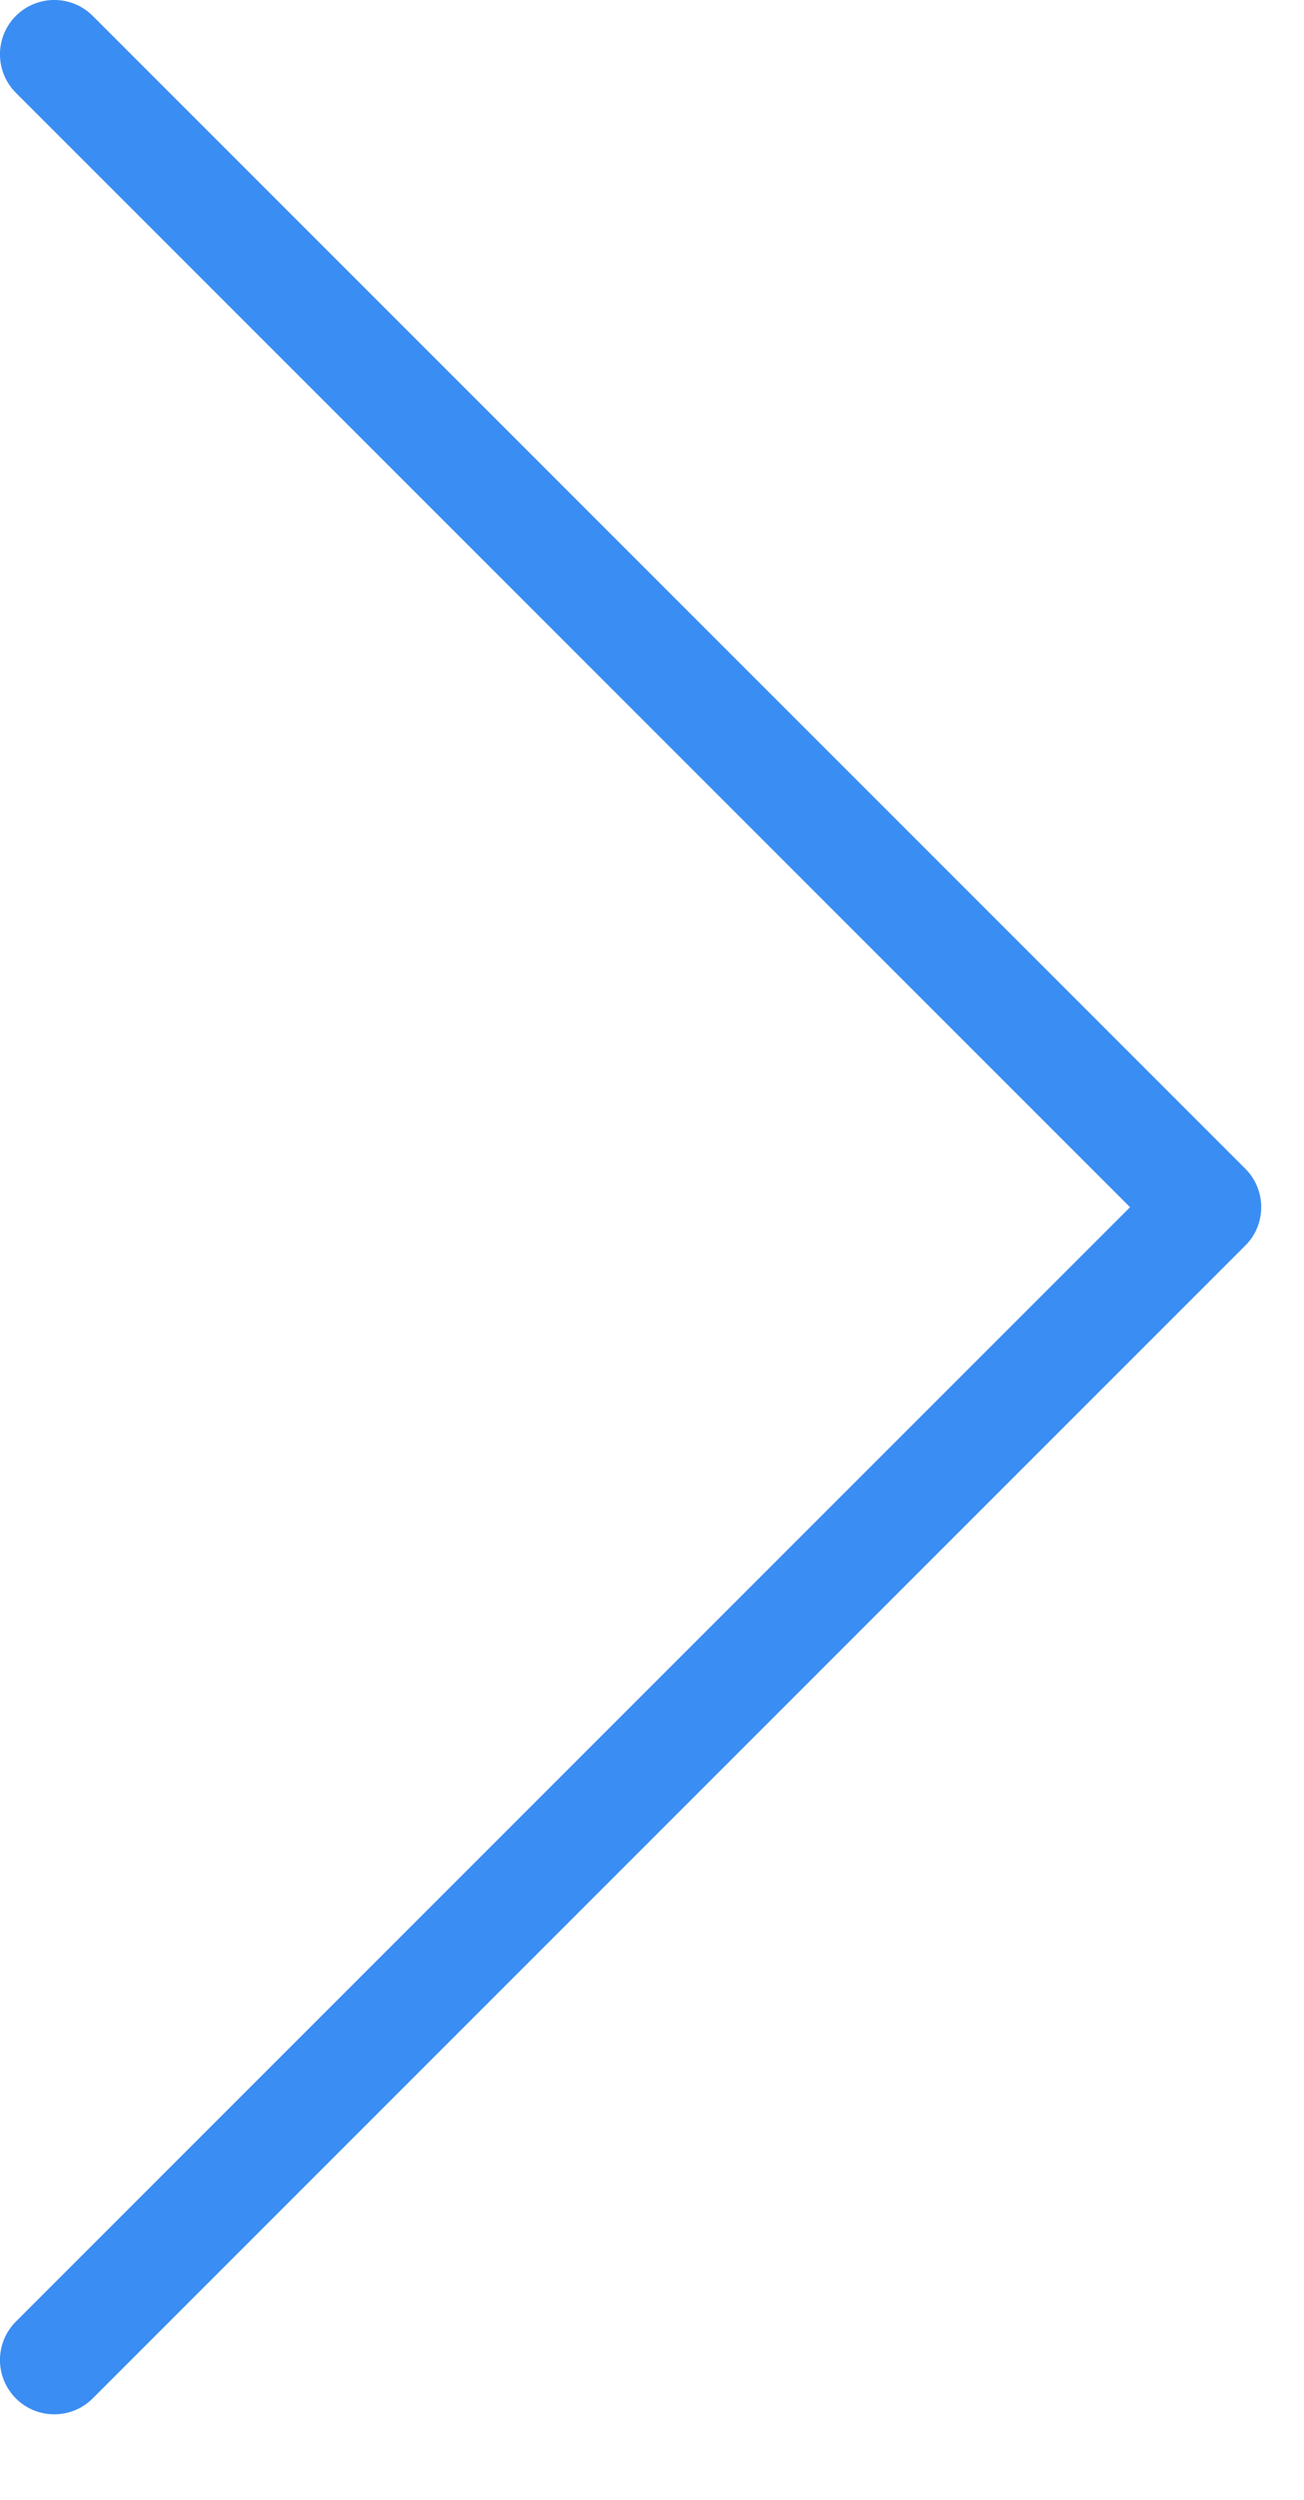 <svg width="12" height="23" viewBox="0 0 12 23" fill="none" xmlns="http://www.w3.org/2000/svg">
<path fill-rule="evenodd" clip-rule="evenodd" d="M0.146 0.854C-0.049 0.658 -0.049 0.342 0.146 0.146C0.342 -0.049 0.658 -0.049 0.853 0.146L11.46 10.753C11.639 10.932 11.654 11.214 11.504 11.41C11.491 11.427 11.476 11.444 11.46 11.46L0.853 22.067C0.658 22.262 0.341 22.262 0.146 22.067C-0.049 21.872 -0.049 21.555 0.146 21.36L10.399 11.107L0.146 0.854Z" fill="#3A8DF2"/>
</svg>
